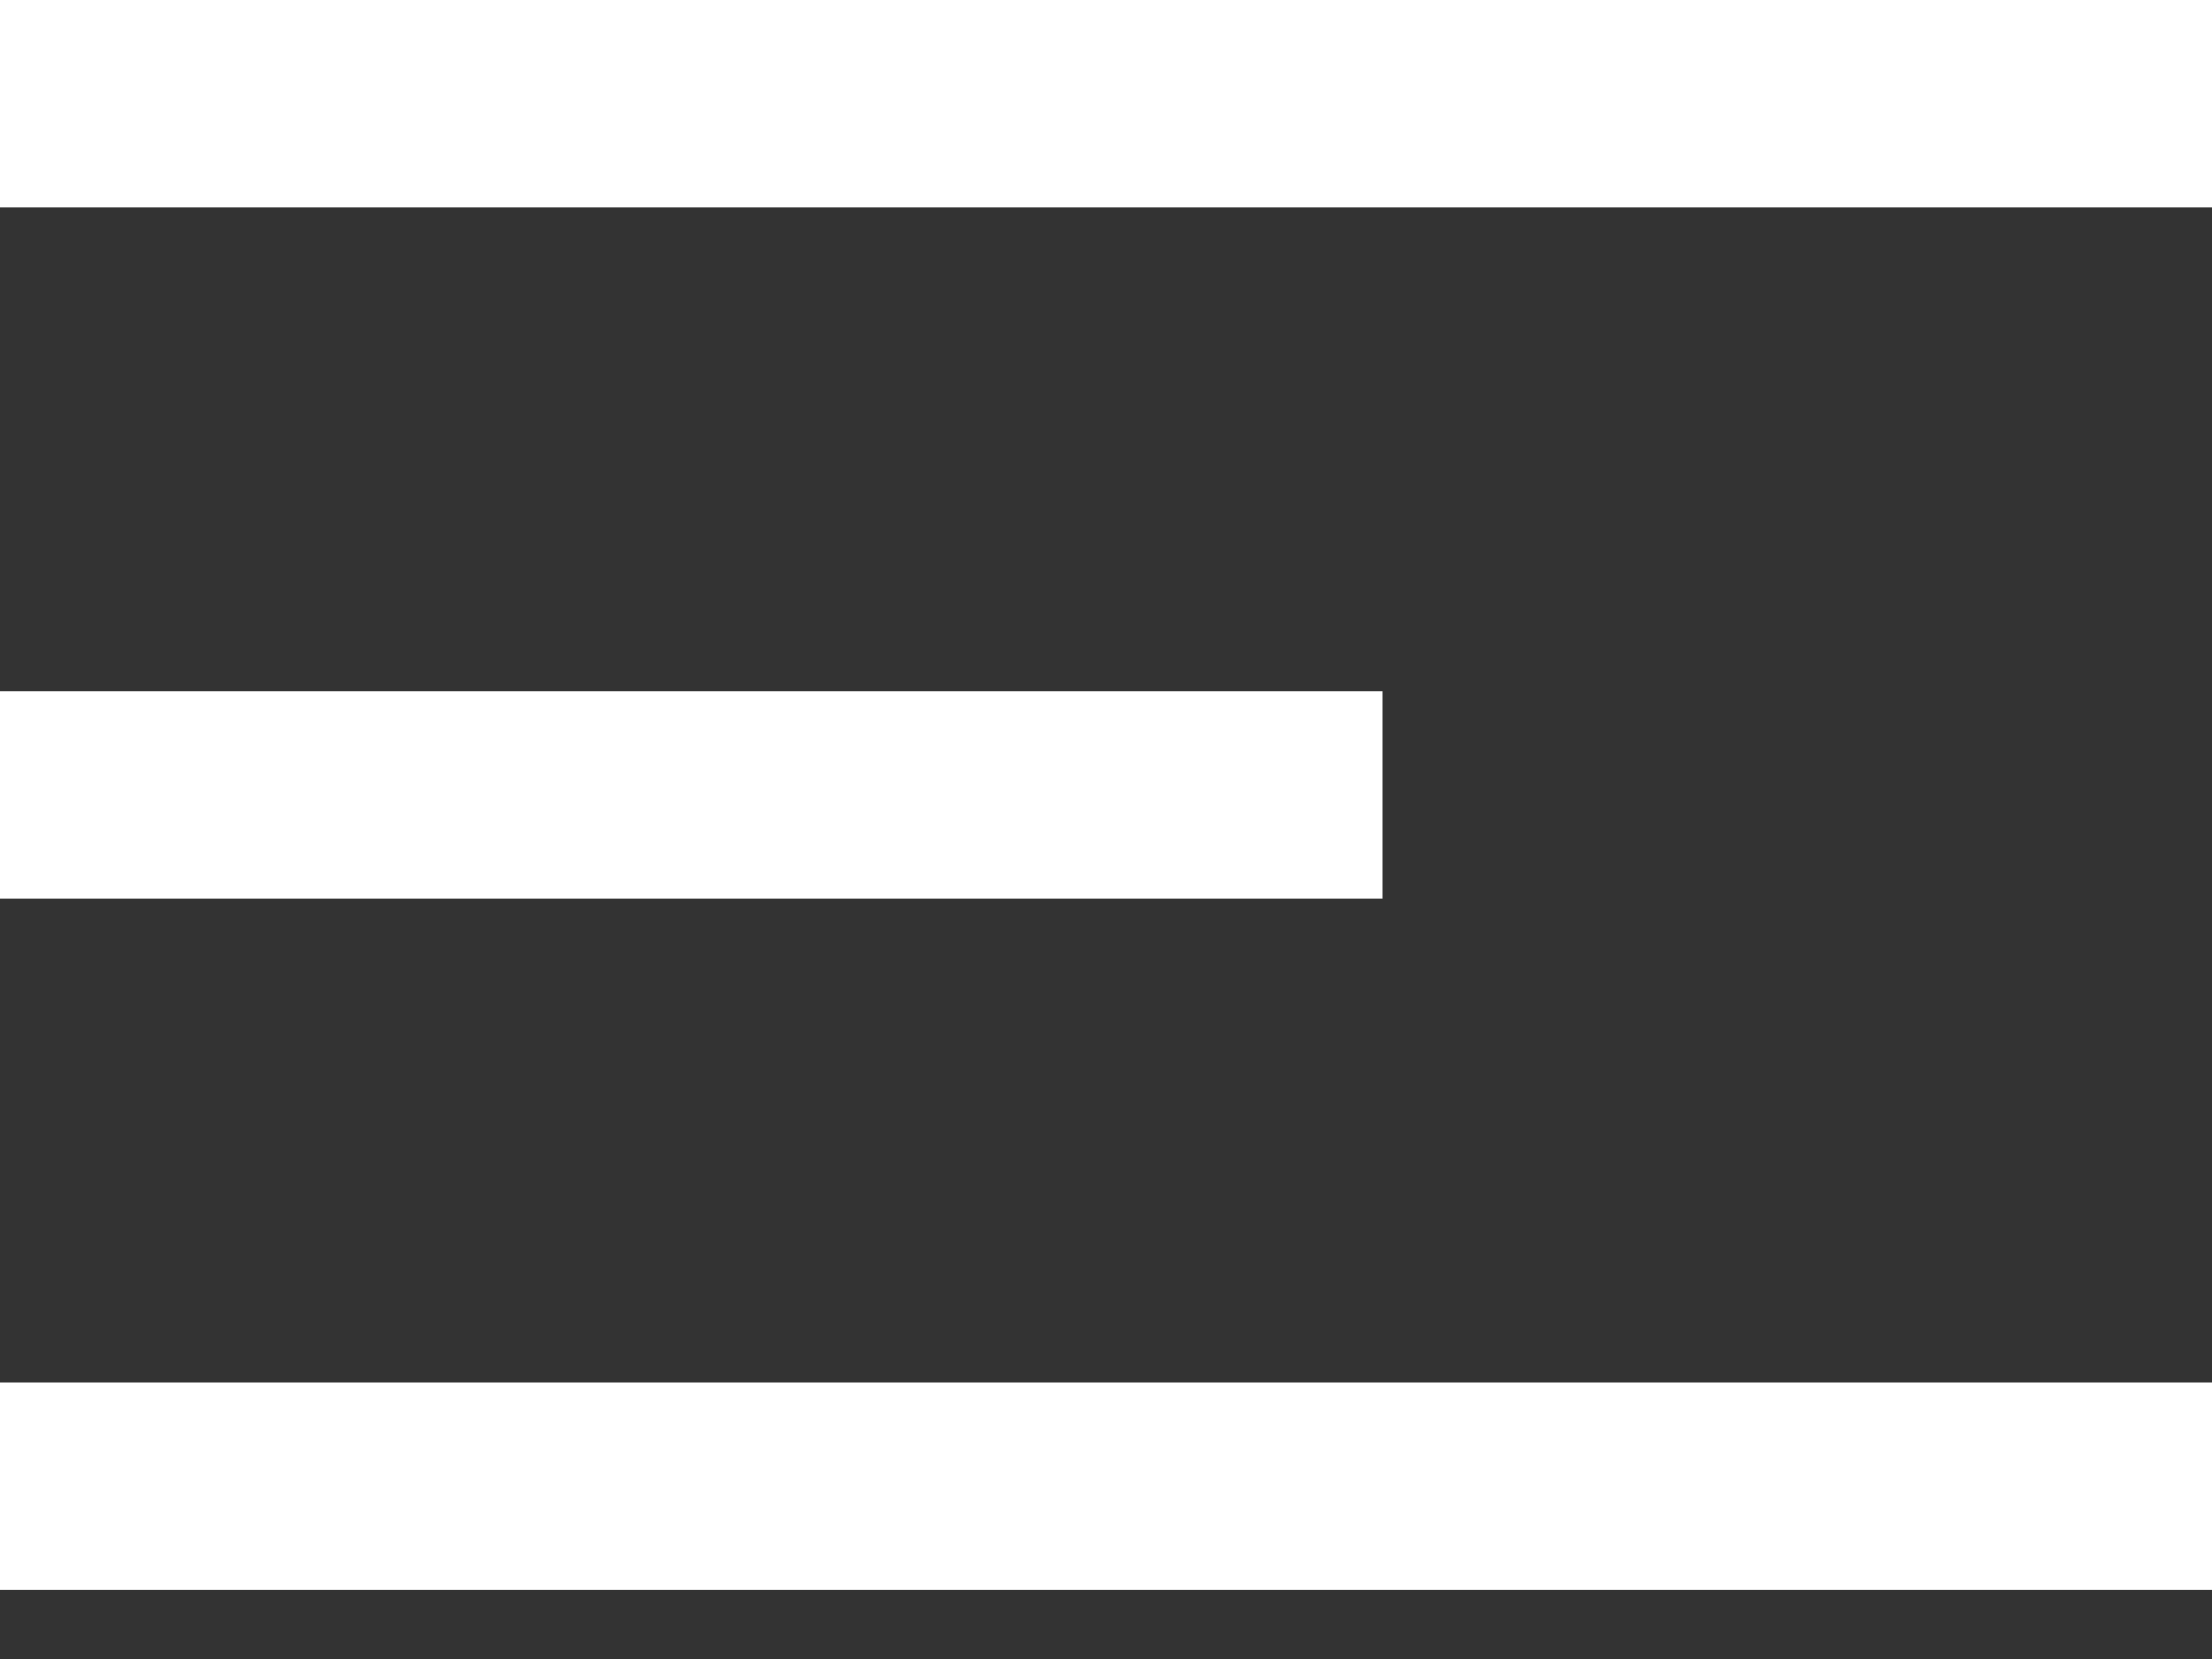 <svg width="16" height="12" viewBox="0 0 16 12" fill="none" xmlns="http://www.w3.org/2000/svg">
<rect x="0" y="0" width="16" height="12" fill="#333333" stroke="none"/>
<rect width="16" height="1.5" fill="white"/>
<rect y="5" width="10" height="1.5" fill="white"/>
<rect y="10" width="16" height="1.5" fill="white"/>
</svg>
